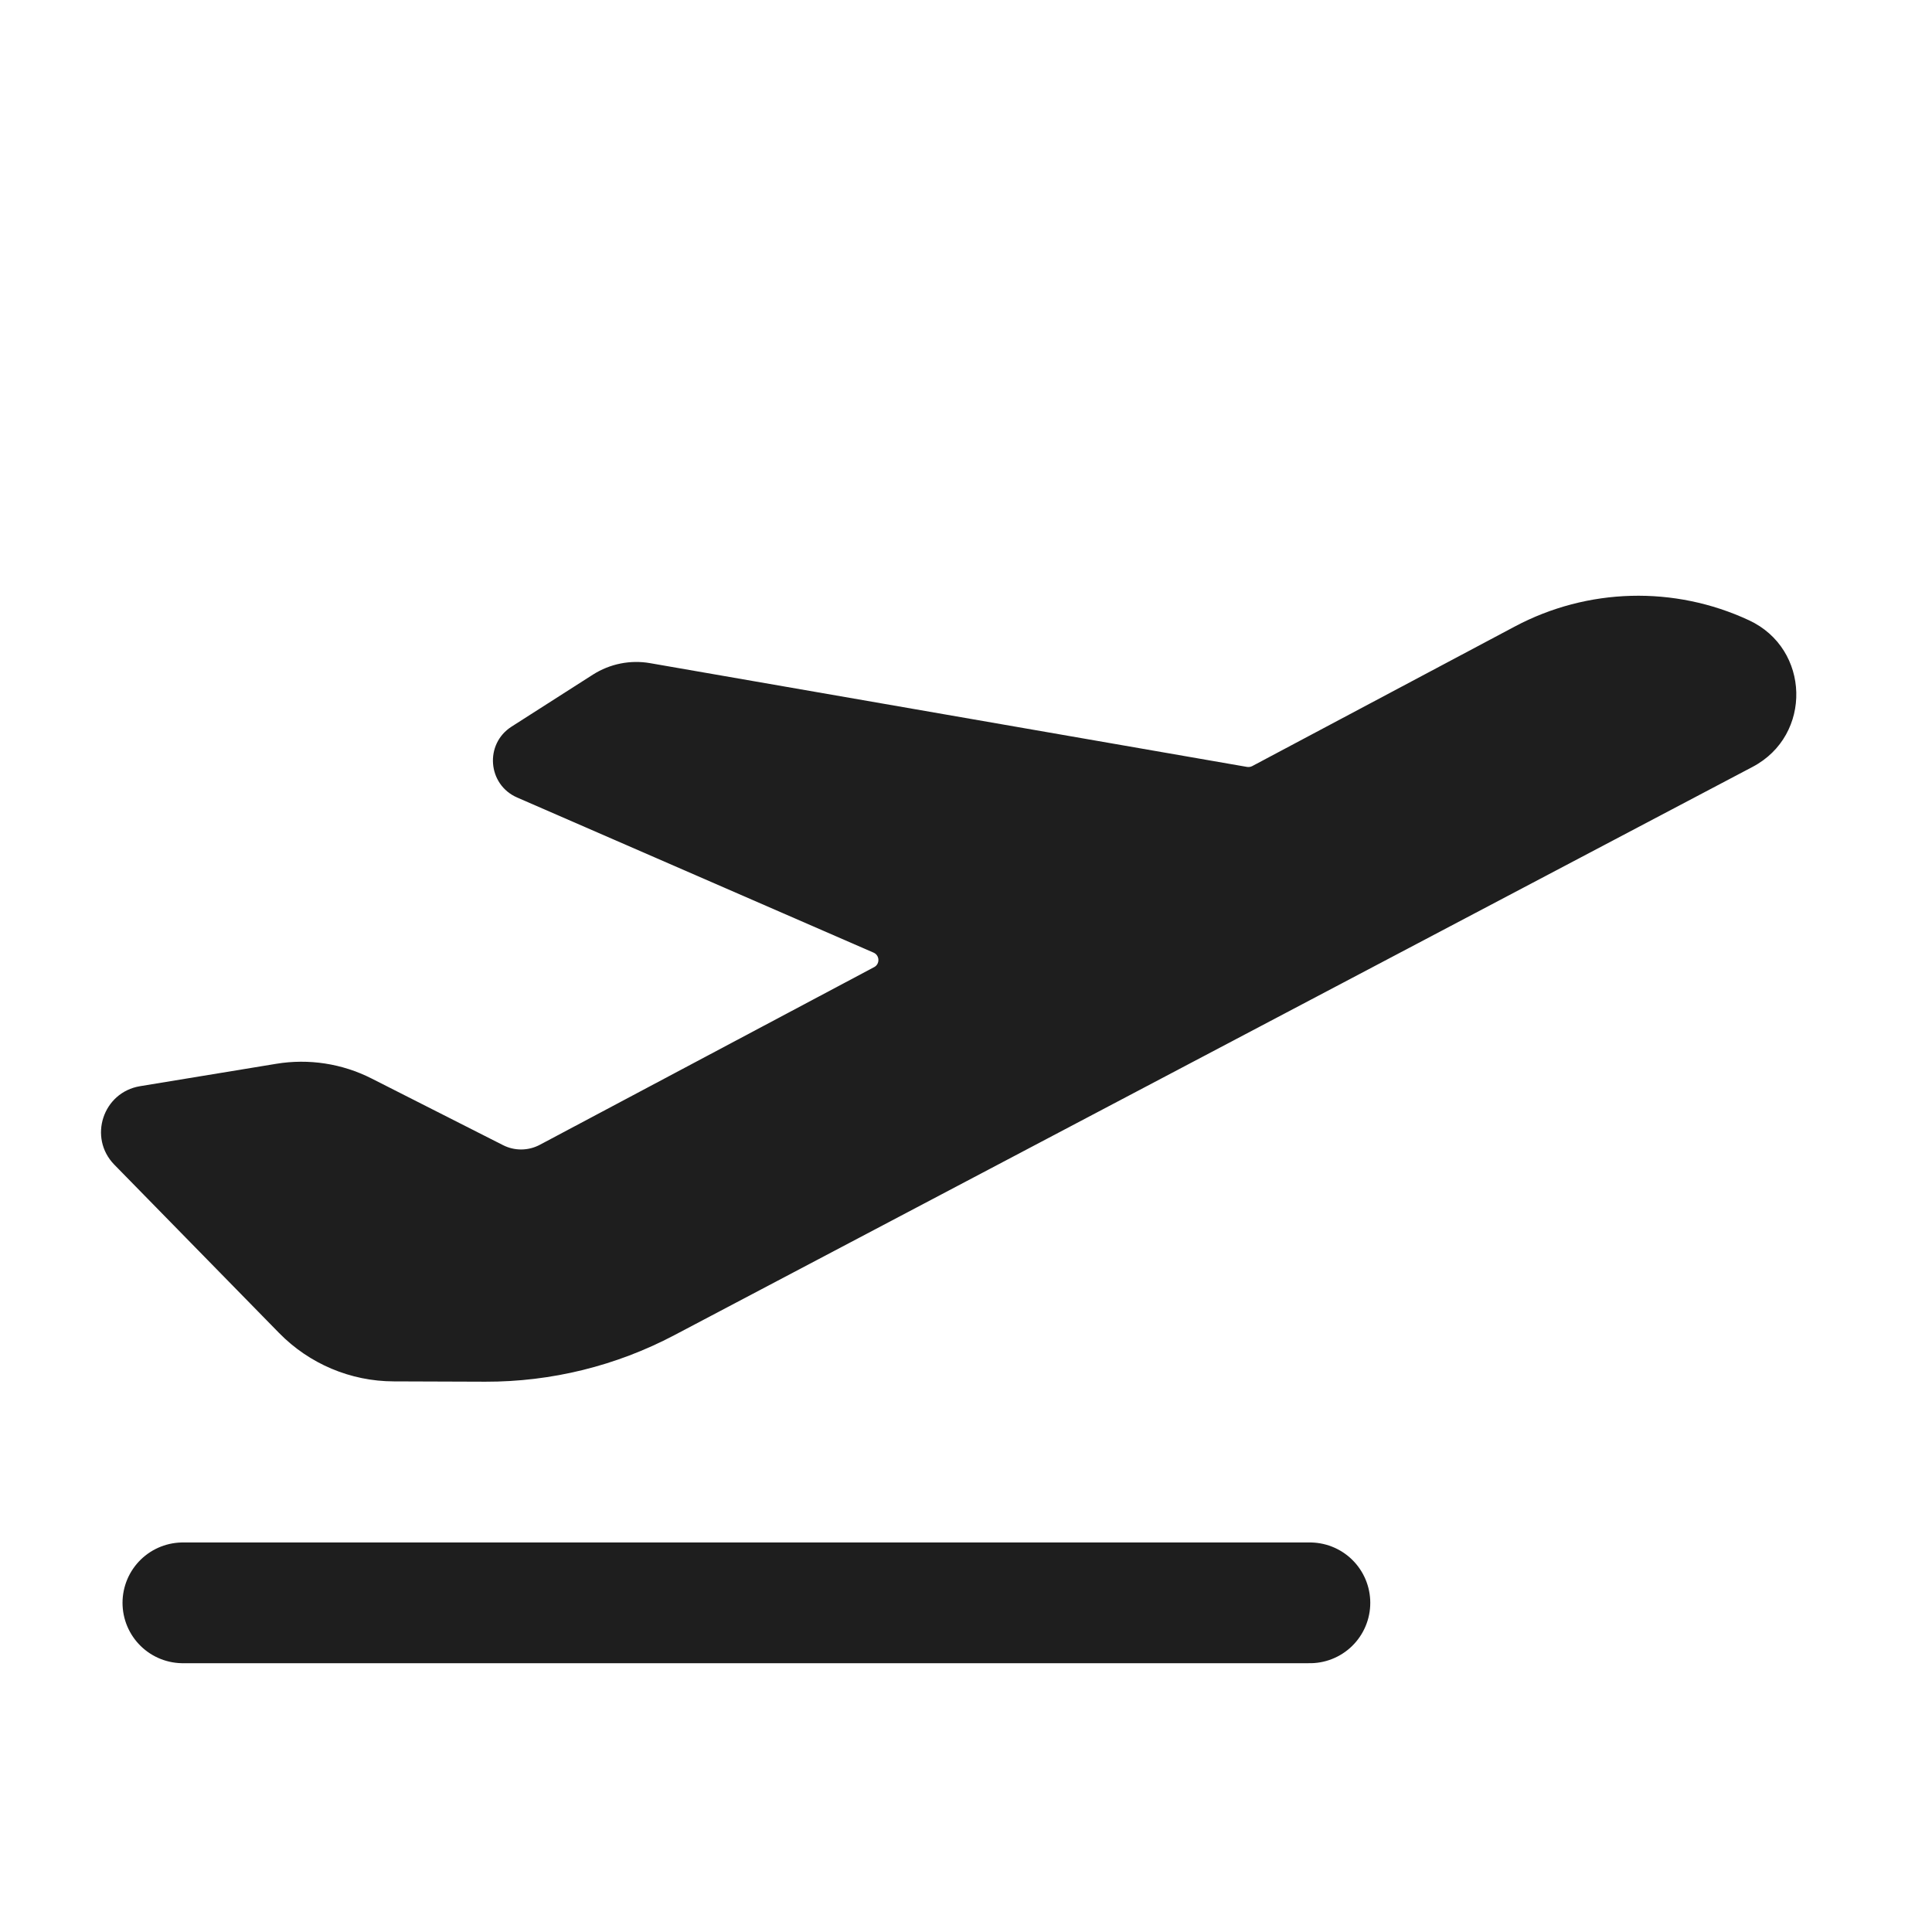 <svg width="24" height="24" viewBox="0 0 24 24" fill="none" xmlns="http://www.w3.org/2000/svg">
<path d="M15.557 9.516C15.537 9.527 15.514 9.53 15.492 9.527L8.076 8.238C7.83 8.195 7.577 8.246 7.366 8.38L6.354 9.027C6.017 9.243 6.057 9.747 6.424 9.907L10.852 11.834C10.928 11.867 10.933 11.975 10.859 12.014L6.708 14.22C6.565 14.297 6.393 14.299 6.248 14.225L4.615 13.397C4.25 13.212 3.835 13.148 3.431 13.215L1.74 13.493C1.278 13.569 1.093 14.133 1.42 14.468L3.467 16.559C3.842 16.942 4.355 17.159 4.891 17.16L6.03 17.164C6.847 17.166 7.652 16.968 8.375 16.587L21.772 9.526C22.516 9.134 22.489 8.059 21.726 7.705C20.798 7.273 19.721 7.302 18.817 7.783L15.557 9.516Z" fill="#1E1E1E"/>
<path d="M2.272 19.911H16.272" stroke="#1E1E1E" stroke-width="1.5" stroke-linecap="round"/>
</svg>

